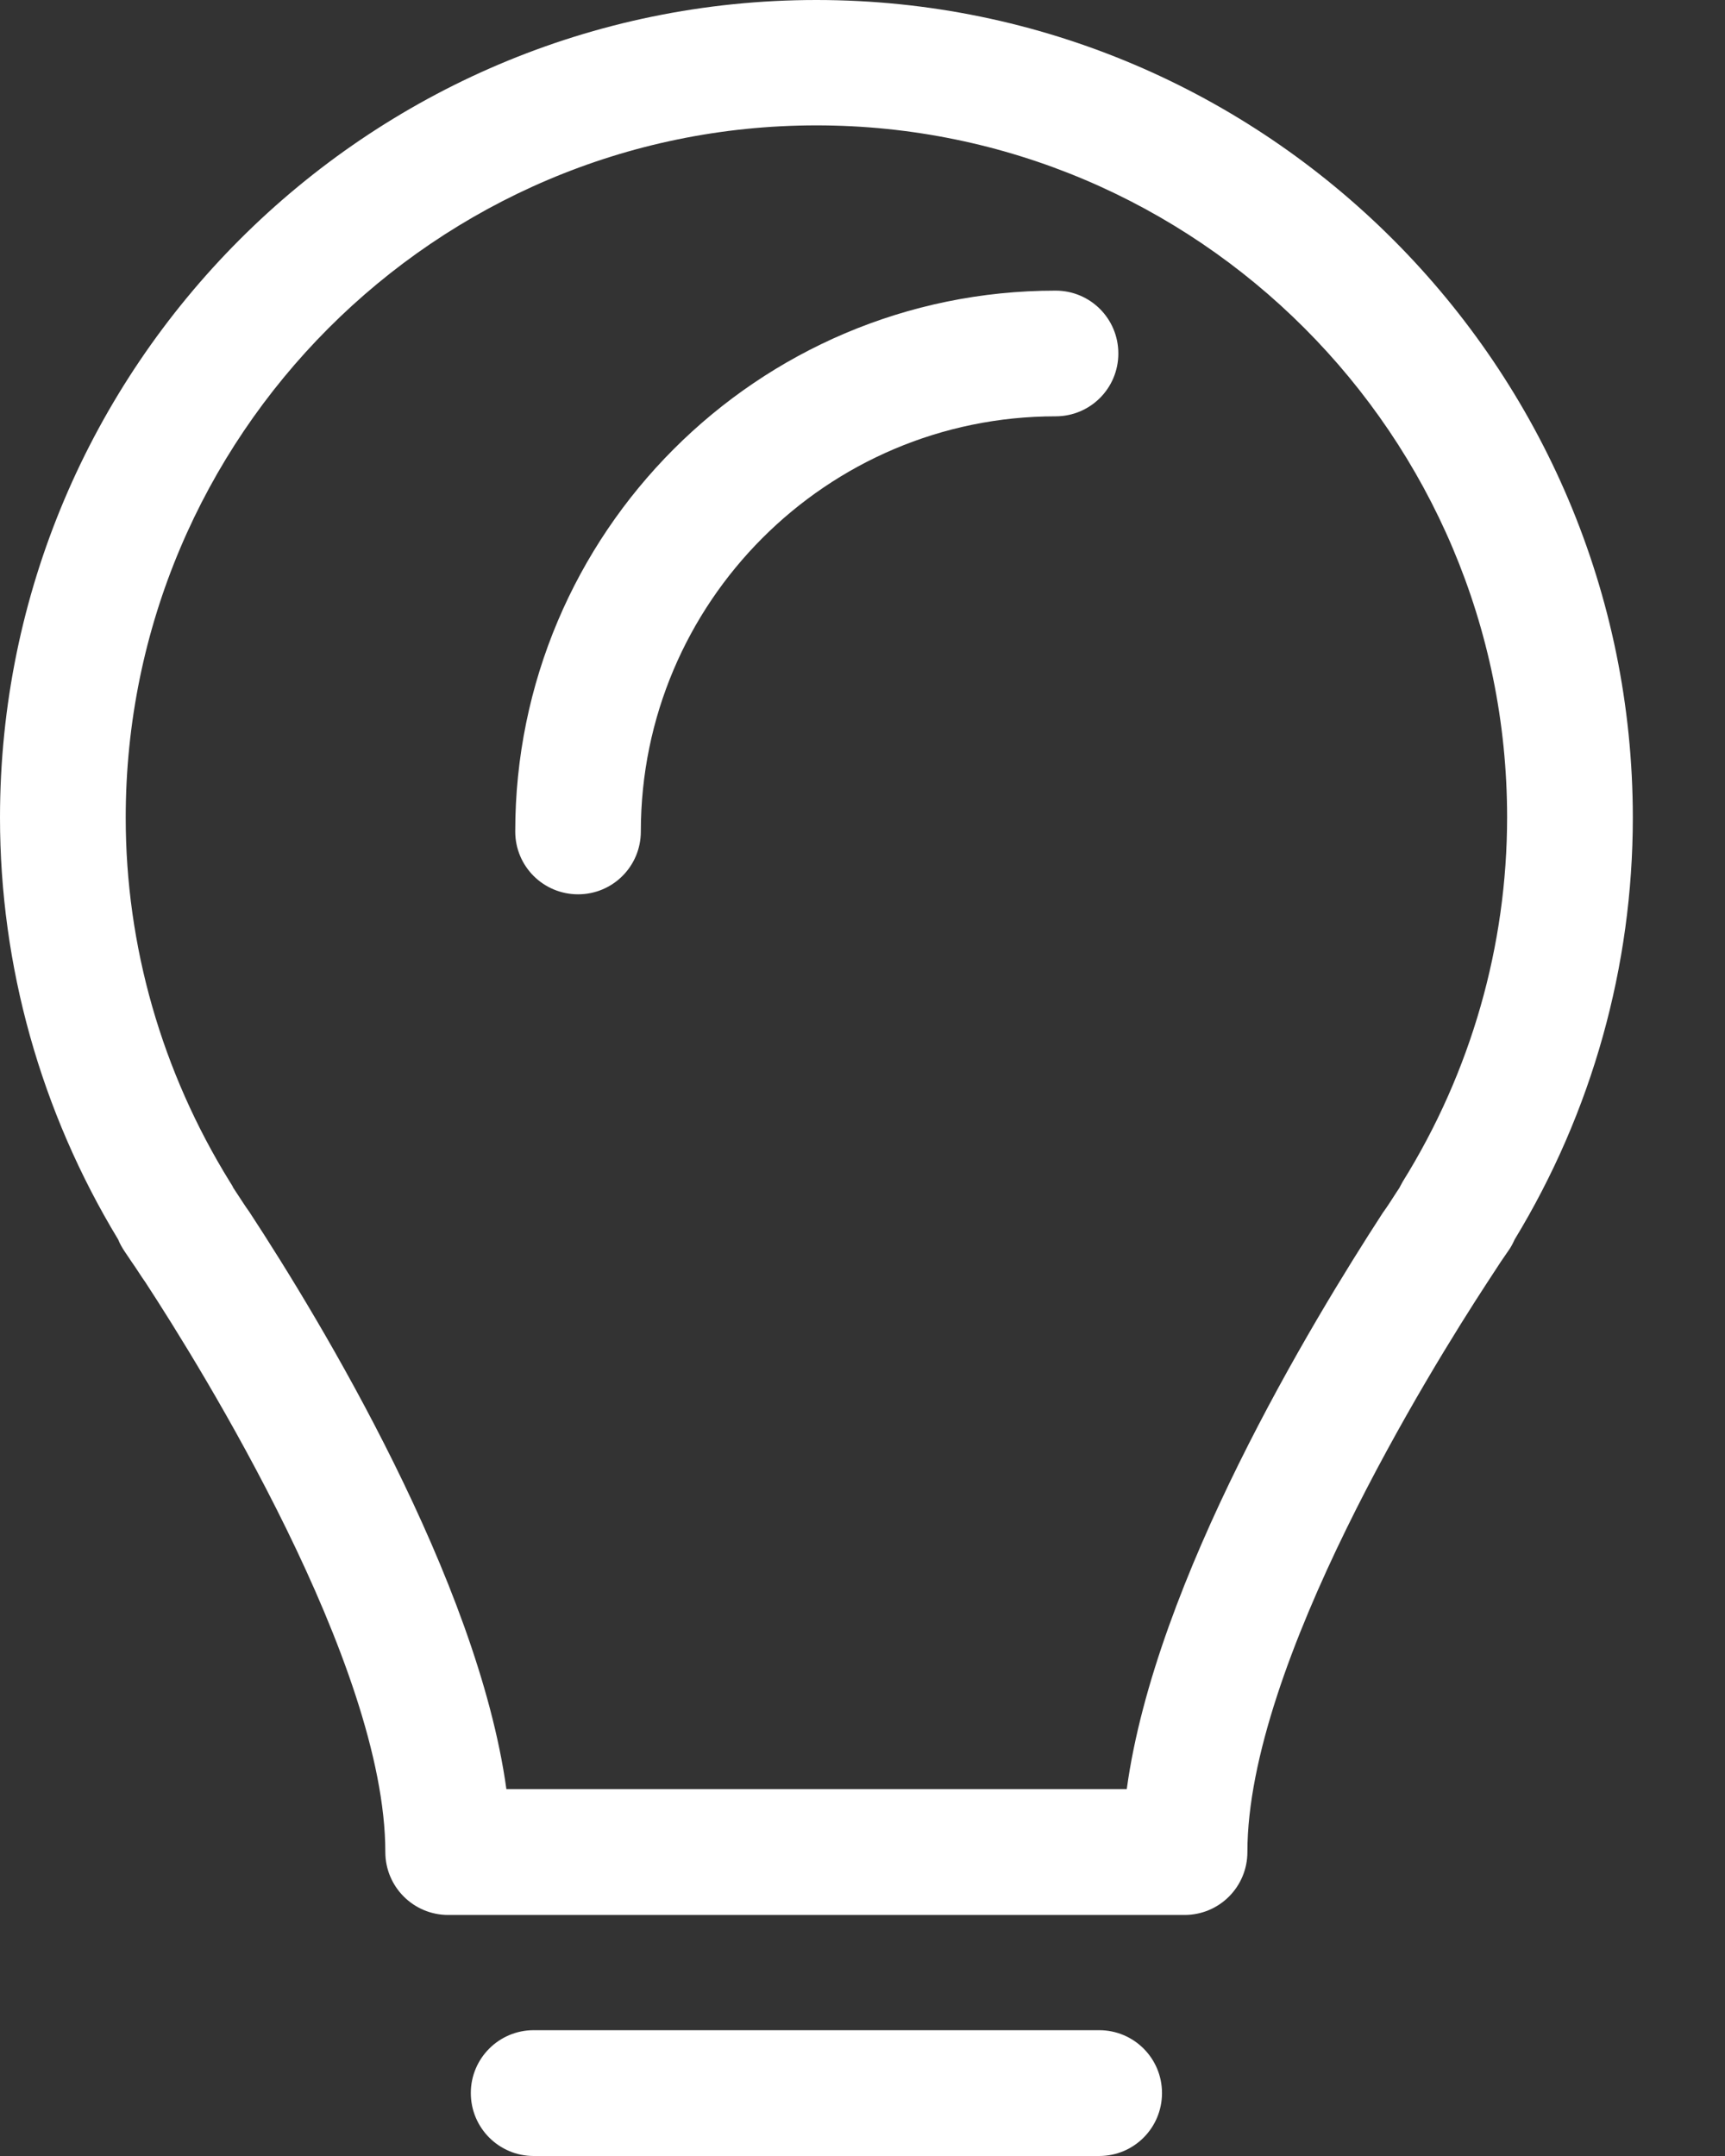 <?xml version="1.0" encoding="UTF-8"?>
<svg xmlns="http://www.w3.org/2000/svg" width="16" height="20" viewBox="0 0 16 20" fill="none">
  <rect x="0" y="0" width="16" height="20" fill="#333333" stroke="none"/>
  <path d="M5.362 8.296C5.039 8.296 4.779 8.036 4.779 7.713C4.779 4.948 7.024 2.696 9.791 2.696C10.113 2.696 10.373 2.956 10.373 3.279C10.373 3.602 10.113 3.862 9.791 3.862C7.669 3.862 5.944 5.589 5.944 7.713C5.944 8.036 5.684 8.296 5.362 8.296Z" fill="white"></path>
  <path d="M10.199 20H4.95C4.628 20 4.367 19.739 4.367 19.416C4.367 19.094 4.628 18.833 4.95 18.833H10.195C10.518 18.833 10.778 19.094 10.778 19.416C10.778 19.739 10.518 20 10.195 20H10.199Z" fill="white"></path>
  <path d="M10.991 17.764H4.157C3.835 17.764 3.574 17.503 3.574 17.18C3.574 15.438 1.869 12.692 1.348 11.894C1.309 11.84 1.267 11.77 1.22 11.704L1.154 11.606C1.131 11.571 1.111 11.536 1.096 11.498C0.377 10.311 0 8.958 0 7.585C0 3.403 3.4 0 7.572 0C11.745 0 15.145 3.403 15.145 7.585C15.145 8.961 14.768 10.315 14.049 11.498C14.033 11.533 14.014 11.571 13.991 11.602L13.921 11.704C13.878 11.77 13.835 11.836 13.789 11.906C13.276 12.692 11.57 15.438 11.57 17.18C11.57 17.503 11.31 17.764 10.987 17.764H10.991ZM4.697 16.597H10.451C10.715 14.66 12.168 12.264 12.825 11.252C12.876 11.182 12.911 11.124 12.949 11.066L12.98 11.019C12.98 11.019 13 10.98 13.011 10.961C13.645 9.942 13.979 8.771 13.979 7.581C13.979 4.041 11.104 1.163 7.572 1.163C4.041 1.163 1.166 4.045 1.166 7.585C1.166 8.775 1.5 9.942 2.133 10.965C2.145 10.984 2.156 11 2.164 11.019L2.187 11.054C2.234 11.124 2.269 11.182 2.312 11.241C2.98 12.26 4.429 14.66 4.697 16.597Z" fill="white"></path>
</svg>

